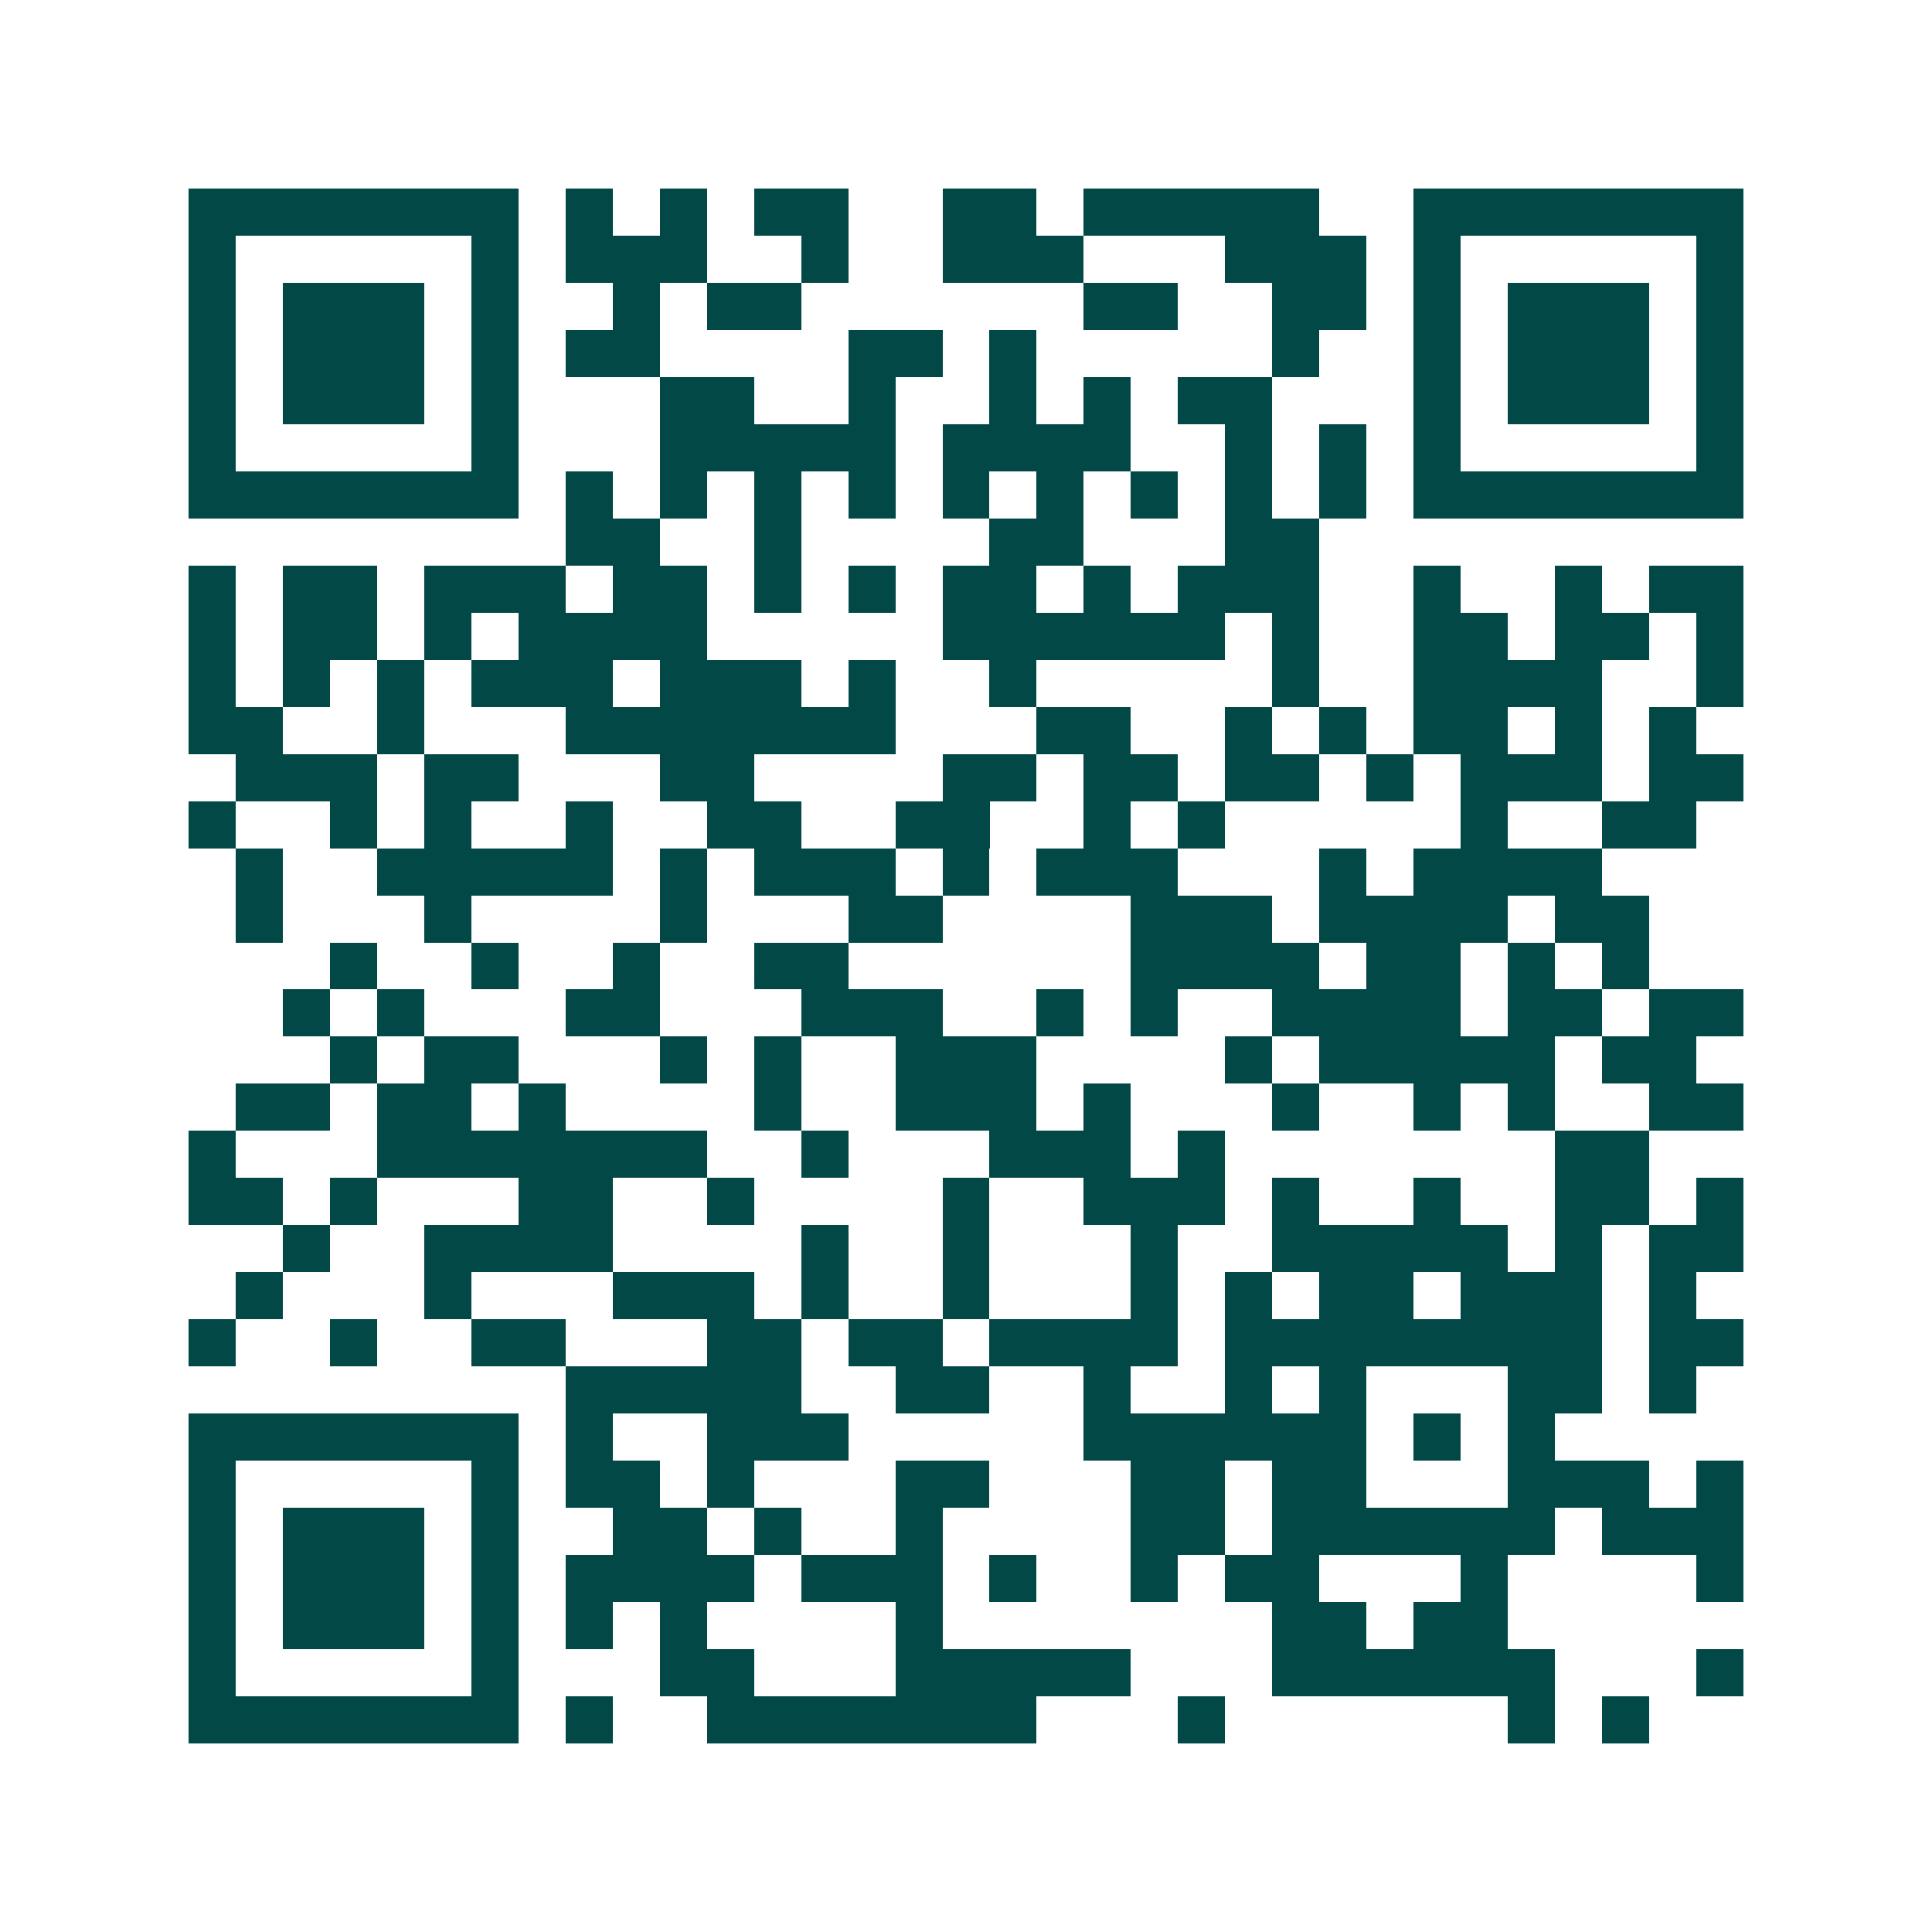 <svg xmlns="http://www.w3.org/2000/svg" width="200" height="200" viewBox="0 0 41 41" shape-rendering="crispEdges"><path fill="#ffffff" d="M0 0h41v41H0z"/><path stroke="#014847" d="M4 4.5h7m1 0h1m1 0h1m1 0h2m2 0h2m1 0h5m2 0h7M4 5.5h1m5 0h1m1 0h3m2 0h1m2 0h3m3 0h3m1 0h1m5 0h1M4 6.5h1m1 0h3m1 0h1m2 0h1m1 0h2m6 0h2m2 0h2m1 0h1m1 0h3m1 0h1M4 7.5h1m1 0h3m1 0h1m1 0h2m4 0h2m1 0h1m5 0h1m2 0h1m1 0h3m1 0h1M4 8.5h1m1 0h3m1 0h1m3 0h2m2 0h1m2 0h1m1 0h1m1 0h2m3 0h1m1 0h3m1 0h1M4 9.5h1m5 0h1m3 0h5m1 0h4m2 0h1m1 0h1m1 0h1m5 0h1M4 10.5h7m1 0h1m1 0h1m1 0h1m1 0h1m1 0h1m1 0h1m1 0h1m1 0h1m1 0h1m1 0h7M12 11.5h2m2 0h1m4 0h2m3 0h2M4 12.5h1m1 0h2m1 0h3m1 0h2m1 0h1m1 0h1m1 0h2m1 0h1m1 0h3m2 0h1m2 0h1m1 0h2M4 13.5h1m1 0h2m1 0h1m1 0h4m5 0h6m1 0h1m2 0h2m1 0h2m1 0h1M4 14.5h1m1 0h1m1 0h1m1 0h3m1 0h3m1 0h1m2 0h1m5 0h1m2 0h4m2 0h1M4 15.5h2m2 0h1m3 0h7m3 0h2m2 0h1m1 0h1m1 0h2m1 0h1m1 0h1M5 16.5h3m1 0h2m3 0h2m4 0h2m1 0h2m1 0h2m1 0h1m1 0h3m1 0h2M4 17.5h1m2 0h1m1 0h1m2 0h1m2 0h2m2 0h2m2 0h1m1 0h1m5 0h1m2 0h2M5 18.5h1m2 0h5m1 0h1m1 0h3m1 0h1m1 0h3m3 0h1m1 0h4M5 19.5h1m3 0h1m4 0h1m3 0h2m4 0h3m1 0h4m1 0h2M7 20.5h1m2 0h1m2 0h1m2 0h2m6 0h4m1 0h2m1 0h1m1 0h1M6 21.5h1m1 0h1m3 0h2m3 0h3m2 0h1m1 0h1m2 0h4m1 0h2m1 0h2M7 22.5h1m1 0h2m3 0h1m1 0h1m2 0h3m4 0h1m1 0h5m1 0h2M5 23.5h2m1 0h2m1 0h1m4 0h1m2 0h3m1 0h1m3 0h1m2 0h1m1 0h1m2 0h2M4 24.5h1m3 0h7m2 0h1m3 0h3m1 0h1m7 0h2M4 25.5h2m1 0h1m3 0h2m2 0h1m4 0h1m2 0h3m1 0h1m2 0h1m2 0h2m1 0h1M6 26.5h1m2 0h4m4 0h1m2 0h1m3 0h1m2 0h5m1 0h1m1 0h2M5 27.5h1m3 0h1m3 0h3m1 0h1m2 0h1m3 0h1m1 0h1m1 0h2m1 0h3m1 0h1M4 28.5h1m2 0h1m2 0h2m3 0h2m1 0h2m1 0h4m1 0h8m1 0h2M12 29.5h5m2 0h2m2 0h1m2 0h1m1 0h1m3 0h2m1 0h1M4 30.5h7m1 0h1m2 0h3m5 0h6m1 0h1m1 0h1M4 31.5h1m5 0h1m1 0h2m1 0h1m3 0h2m3 0h2m1 0h2m3 0h3m1 0h1M4 32.5h1m1 0h3m1 0h1m2 0h2m1 0h1m2 0h1m4 0h2m1 0h6m1 0h3M4 33.5h1m1 0h3m1 0h1m1 0h4m1 0h3m1 0h1m2 0h1m1 0h2m3 0h1m4 0h1M4 34.5h1m1 0h3m1 0h1m1 0h1m1 0h1m4 0h1m7 0h2m1 0h2M4 35.5h1m5 0h1m3 0h2m3 0h5m3 0h6m3 0h1M4 36.5h7m1 0h1m2 0h7m3 0h1m6 0h1m1 0h1"/></svg>
